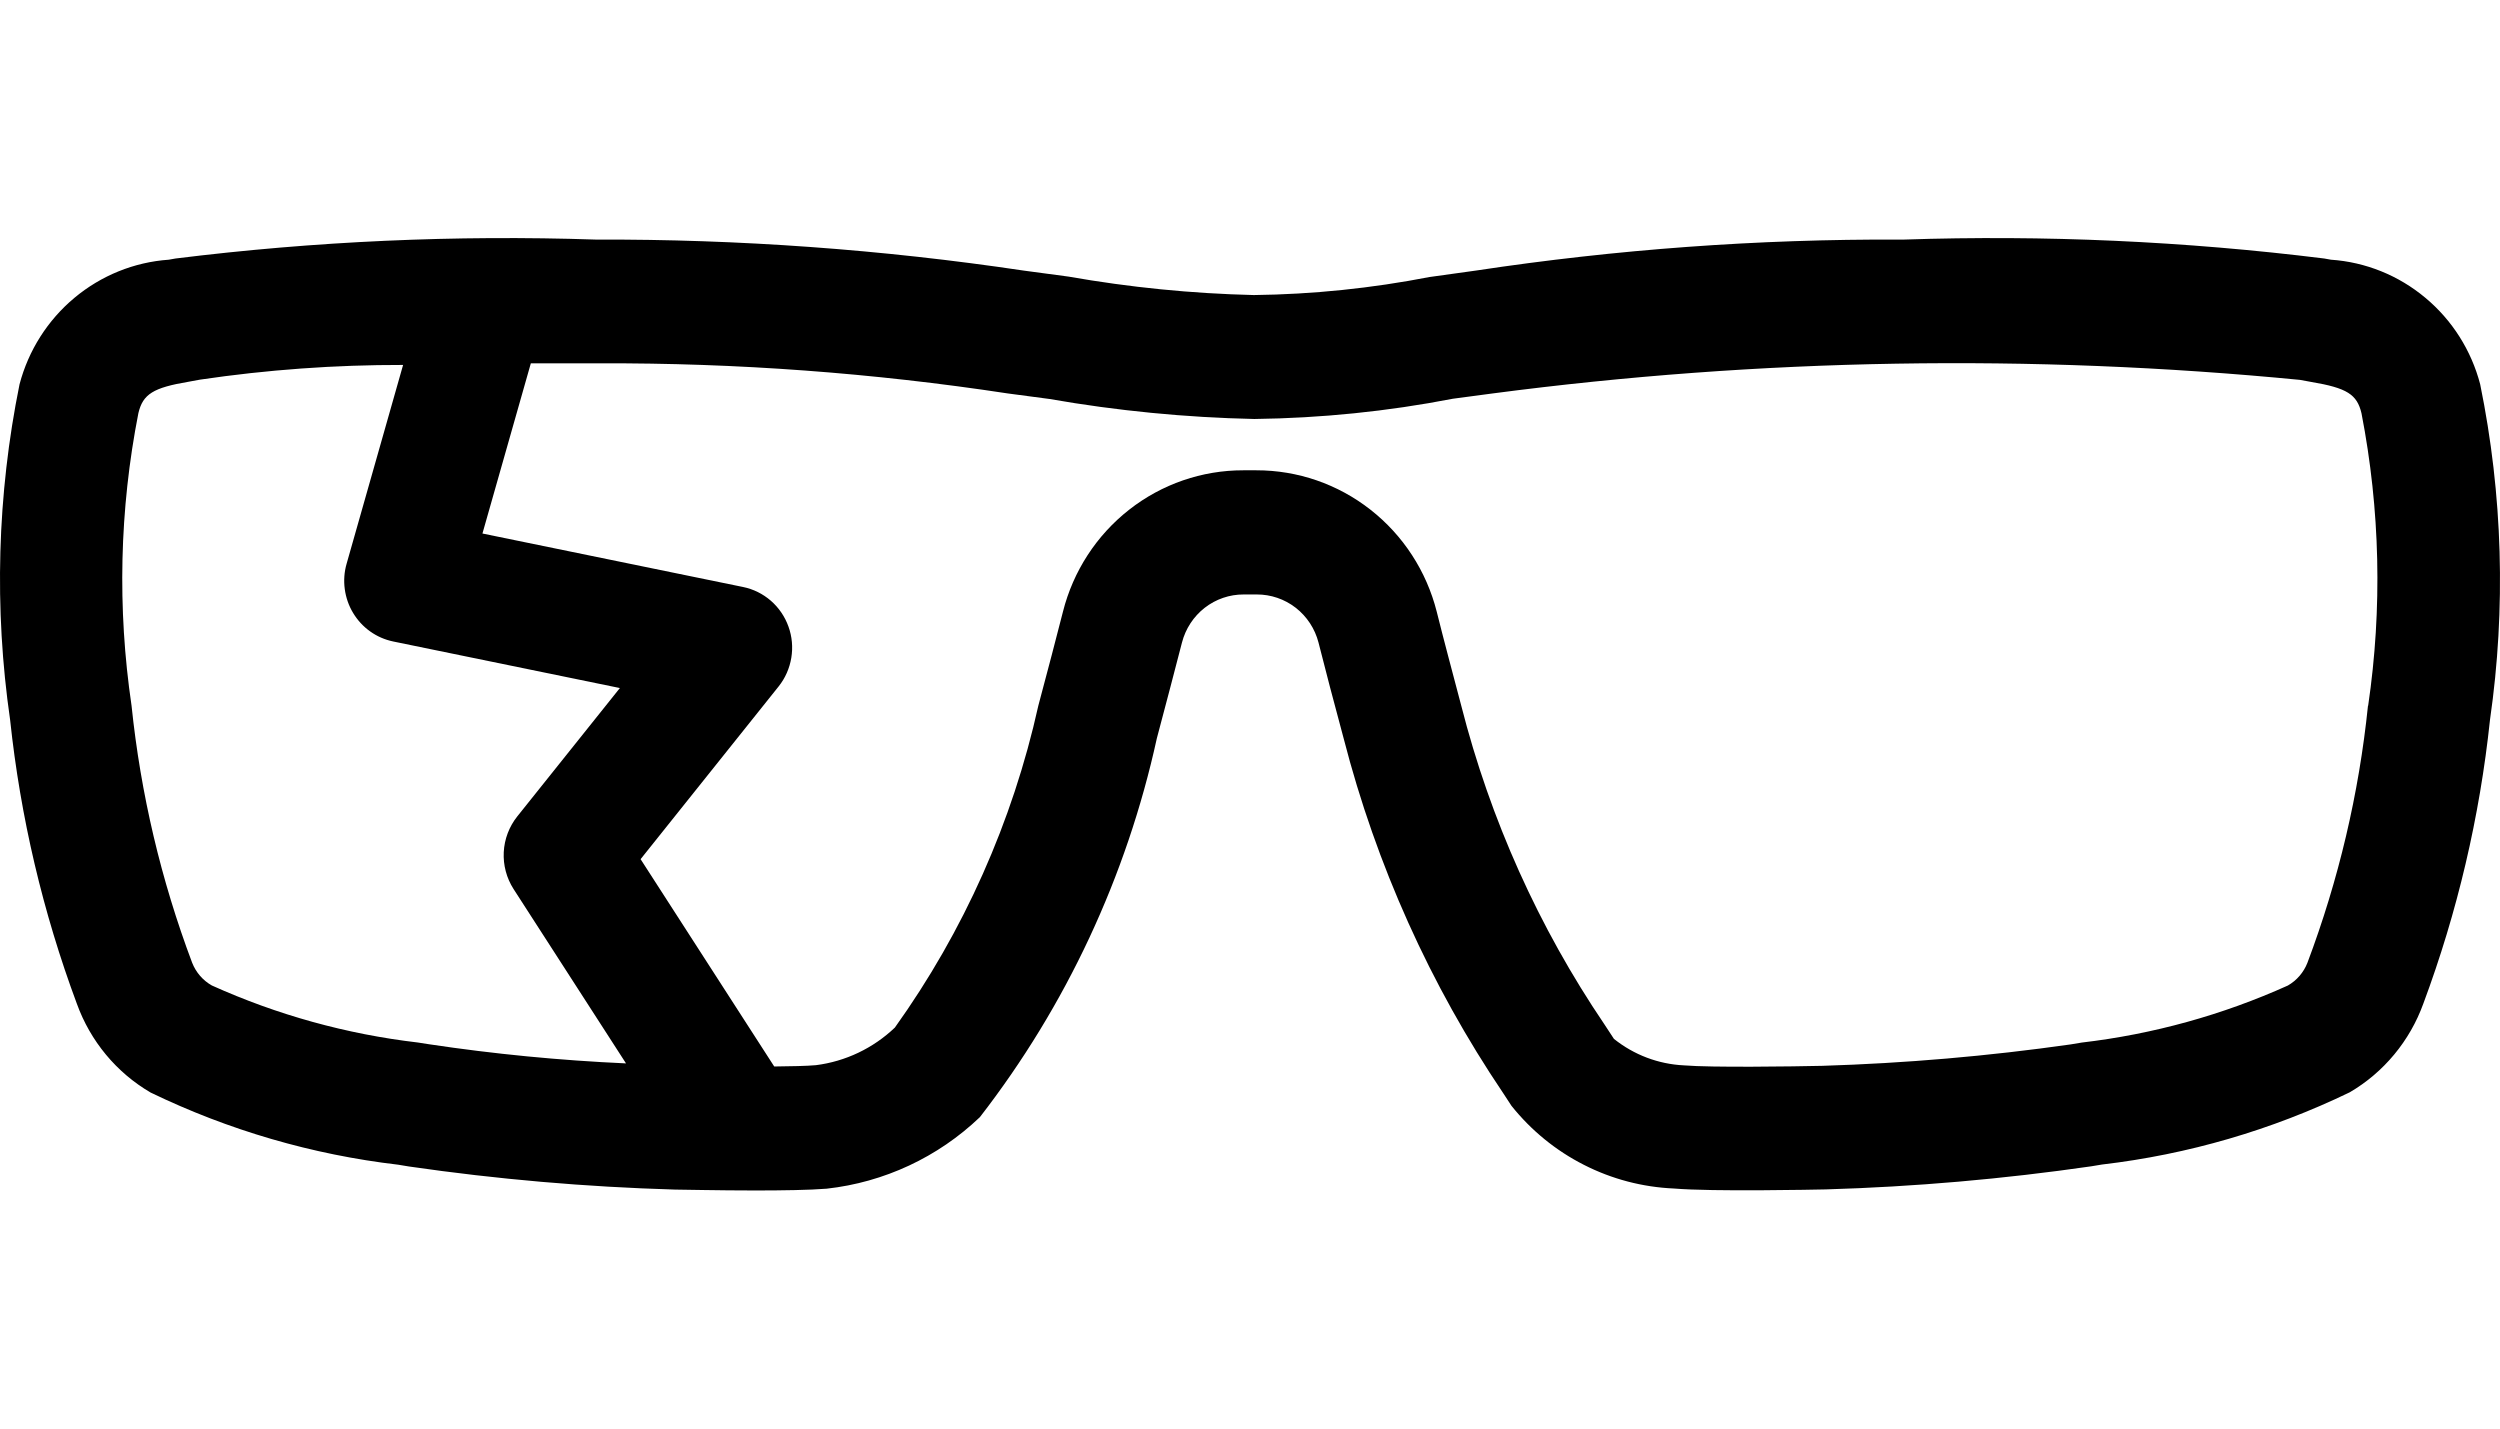 <svg width="42" height="24" viewBox="0 0 42 24" fill="none" xmlns="http://www.w3.org/2000/svg">
<path d="M41.667 6.456C41.518 5.886 41.196 5.378 40.746 5.003C40.297 4.627 39.742 4.403 39.16 4.363L39.048 4.343C36.706 4.052 34.345 3.946 31.987 4.025H31.917C29.535 4.015 27.155 4.189 24.799 4.545L24.016 4.654C23.043 4.843 22.056 4.945 21.065 4.957C20.021 4.932 18.98 4.828 17.952 4.647L17.199 4.546C14.819 4.191 12.415 4.017 10.009 4.025C7.651 3.946 5.29 4.052 2.948 4.343L2.835 4.363C2.253 4.404 1.699 4.629 1.25 5.004C0.8 5.38 0.478 5.887 0.328 6.457C-0.048 8.312 -0.101 10.22 0.17 12.094C0.343 13.725 0.72 15.327 1.291 16.862C1.518 17.491 1.956 18.019 2.529 18.354C3.84 18.988 5.246 19.398 6.689 19.567L6.871 19.597C8.352 19.812 9.843 19.941 11.338 19.985C11.449 19.985 12.062 20 12.688 20C13.144 20 13.606 19.993 13.888 19.97C14.852 19.863 15.757 19.442 16.462 18.768C17.911 16.898 18.927 14.723 19.435 12.404C19.6 11.791 19.735 11.26 19.857 10.795C19.917 10.563 20.051 10.358 20.239 10.211C20.427 10.065 20.657 9.986 20.894 9.987H21.113C21.35 9.986 21.581 10.065 21.769 10.211C21.957 10.358 22.091 10.563 22.151 10.795C22.269 11.26 22.407 11.791 22.573 12.404C23.121 14.532 24.028 16.548 25.253 18.364L25.393 18.578C25.724 18.992 26.138 19.33 26.609 19.569C27.079 19.809 27.595 19.944 28.121 19.967C28.78 20.022 30.476 19.986 30.673 19.982C32.165 19.938 33.654 19.808 35.133 19.594L35.314 19.564C36.758 19.395 38.164 18.985 39.475 18.351C40.048 18.016 40.486 17.487 40.713 16.858C41.284 15.324 41.66 13.722 41.832 12.092C42.102 10.218 42.046 8.311 41.667 6.456ZM7.019 17.514C5.824 17.374 4.657 17.051 3.559 16.556C3.408 16.471 3.292 16.336 3.228 16.174C2.705 14.785 2.363 13.333 2.21 11.855C1.969 10.222 2.007 8.559 2.325 6.94C2.401 6.621 2.574 6.513 3.17 6.413C3.241 6.4 3.306 6.389 3.36 6.378C4.49 6.211 5.63 6.129 6.772 6.131L5.823 9.471C5.783 9.609 5.773 9.754 5.792 9.896C5.811 10.038 5.858 10.175 5.932 10.297C6.006 10.42 6.103 10.526 6.219 10.608C6.335 10.691 6.467 10.748 6.606 10.777L10.414 11.559L8.69 13.716C8.554 13.887 8.474 14.097 8.463 14.316C8.452 14.535 8.51 14.752 8.628 14.936L10.517 17.865C9.408 17.815 8.303 17.708 7.205 17.543L7.019 17.514ZM39.782 11.857C39.63 13.334 39.288 14.786 38.765 16.174C38.702 16.336 38.586 16.471 38.436 16.557C37.337 17.052 36.17 17.375 34.974 17.515L34.787 17.546C33.403 17.743 32.009 17.863 30.613 17.906C30.123 17.917 28.752 17.937 28.288 17.898C27.86 17.877 27.45 17.722 27.114 17.453L26.954 17.209C25.85 15.579 25.036 13.767 24.549 11.855C24.389 11.248 24.25 10.731 24.137 10.276C23.965 9.596 23.573 8.993 23.024 8.563C22.476 8.133 21.801 7.9 21.106 7.901H20.887C20.193 7.9 19.518 8.133 18.97 8.563C18.421 8.993 18.03 9.595 17.858 10.275C17.742 10.731 17.605 11.252 17.444 11.855C17.012 13.804 16.192 15.644 15.034 17.263C14.669 17.611 14.204 17.832 13.707 17.895C13.553 17.909 13.294 17.914 13.007 17.917L10.762 14.434L13.081 11.532C13.192 11.393 13.265 11.227 13.294 11.051C13.323 10.875 13.307 10.694 13.246 10.526C13.186 10.358 13.084 10.209 12.95 10.092C12.816 9.976 12.655 9.896 12.481 9.861L8.105 8.963L8.918 6.104H10.009H10.082C12.375 6.096 14.665 6.265 16.932 6.61L17.632 6.703C18.769 6.902 19.919 7.014 21.073 7.039C22.192 7.025 23.308 6.912 24.407 6.699L25.075 6.61C29.574 6.019 34.124 5.943 38.64 6.382C38.694 6.393 38.758 6.405 38.83 6.417C39.429 6.518 39.598 6.625 39.673 6.943C39.987 8.562 40.025 10.223 39.785 11.856L39.782 11.857Z" fill="black"/>
</svg>
